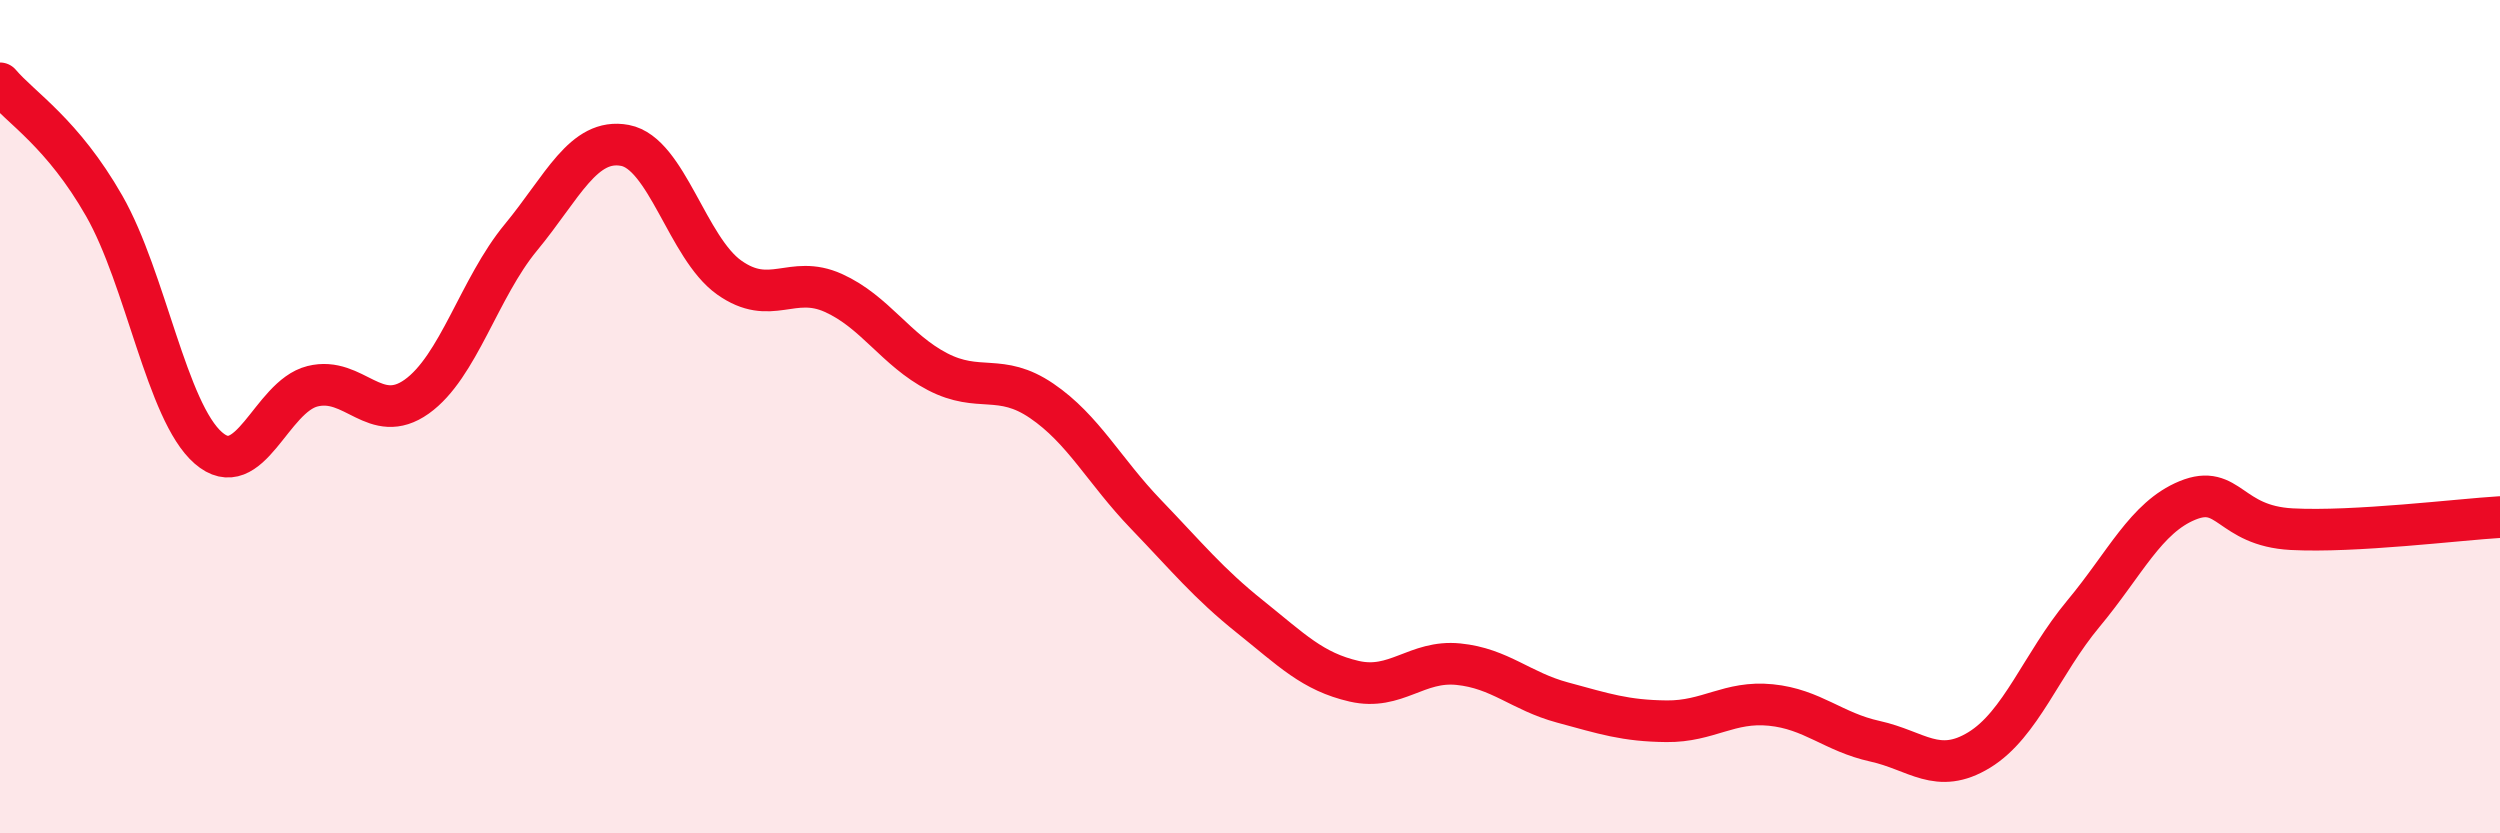 
    <svg width="60" height="20" viewBox="0 0 60 20" xmlns="http://www.w3.org/2000/svg">
      <path
        d="M 0,2 C 0.5,2.59 1.5,3.19 2.5,4.94 C 3.5,6.69 4,9.88 5,10.75 C 6,11.62 6.5,9.52 7.5,9.27 C 8.5,9.02 9,10.23 10,9.52 C 11,8.81 11.5,6.91 12.5,5.7 C 13.5,4.49 14,3.3 15,3.49 C 16,3.68 16.5,5.95 17.5,6.66 C 18.5,7.37 19,6.58 20,7.03 C 21,7.48 21.5,8.4 22.5,8.92 C 23.5,9.44 24,8.94 25,9.62 C 26,10.3 26.5,11.3 27.5,12.34 C 28.5,13.38 29,14 30,14.8 C 31,15.6 31.5,16.12 32.5,16.35 C 33.5,16.58 34,15.84 35,15.94 C 36,16.04 36.5,16.59 37.5,16.86 C 38.5,17.13 39,17.3 40,17.31 C 41,17.32 41.5,16.82 42.5,16.92 C 43.5,17.02 44,17.57 45,17.79 C 46,18.01 46.5,18.61 47.5,18 C 48.5,17.39 49,15.93 50,14.73 C 51,13.53 51.5,12.42 52.5,12.01 C 53.5,11.6 53.5,12.62 55,12.7 C 56.5,12.78 59,12.47 60,12.41L60 20L0 20Z"
        fill="#EB0A25"
        opacity="0.1"
        stroke-linecap="round"
        stroke-linejoin="round"
      />
      <path
        d="M 0,2 C 0.5,2.59 1.5,3.19 2.5,4.94 C 3.5,6.69 4,9.88 5,10.75 C 6,11.62 6.5,9.52 7.5,9.27 C 8.5,9.02 9,10.23 10,9.52 C 11,8.81 11.5,6.91 12.5,5.7 C 13.5,4.49 14,3.3 15,3.49 C 16,3.68 16.5,5.95 17.5,6.66 C 18.5,7.37 19,6.58 20,7.03 C 21,7.48 21.5,8.4 22.5,8.92 C 23.5,9.44 24,8.94 25,9.62 C 26,10.3 26.5,11.3 27.5,12.34 C 28.5,13.38 29,14 30,14.8 C 31,15.6 31.5,16.12 32.5,16.35 C 33.5,16.58 34,15.84 35,15.94 C 36,16.04 36.5,16.59 37.5,16.86 C 38.5,17.13 39,17.3 40,17.31 C 41,17.32 41.5,16.82 42.5,16.92 C 43.5,17.02 44,17.57 45,17.79 C 46,18.01 46.5,18.61 47.5,18 C 48.5,17.39 49,15.93 50,14.73 C 51,13.53 51.5,12.42 52.5,12.01 C 53.5,11.6 53.5,12.62 55,12.7 C 56.5,12.78 59,12.47 60,12.41"
        stroke="#EB0A25"
        stroke-width="1"
        fill="none"
        stroke-linecap="round"
        stroke-linejoin="round"
      />
    </svg>
  